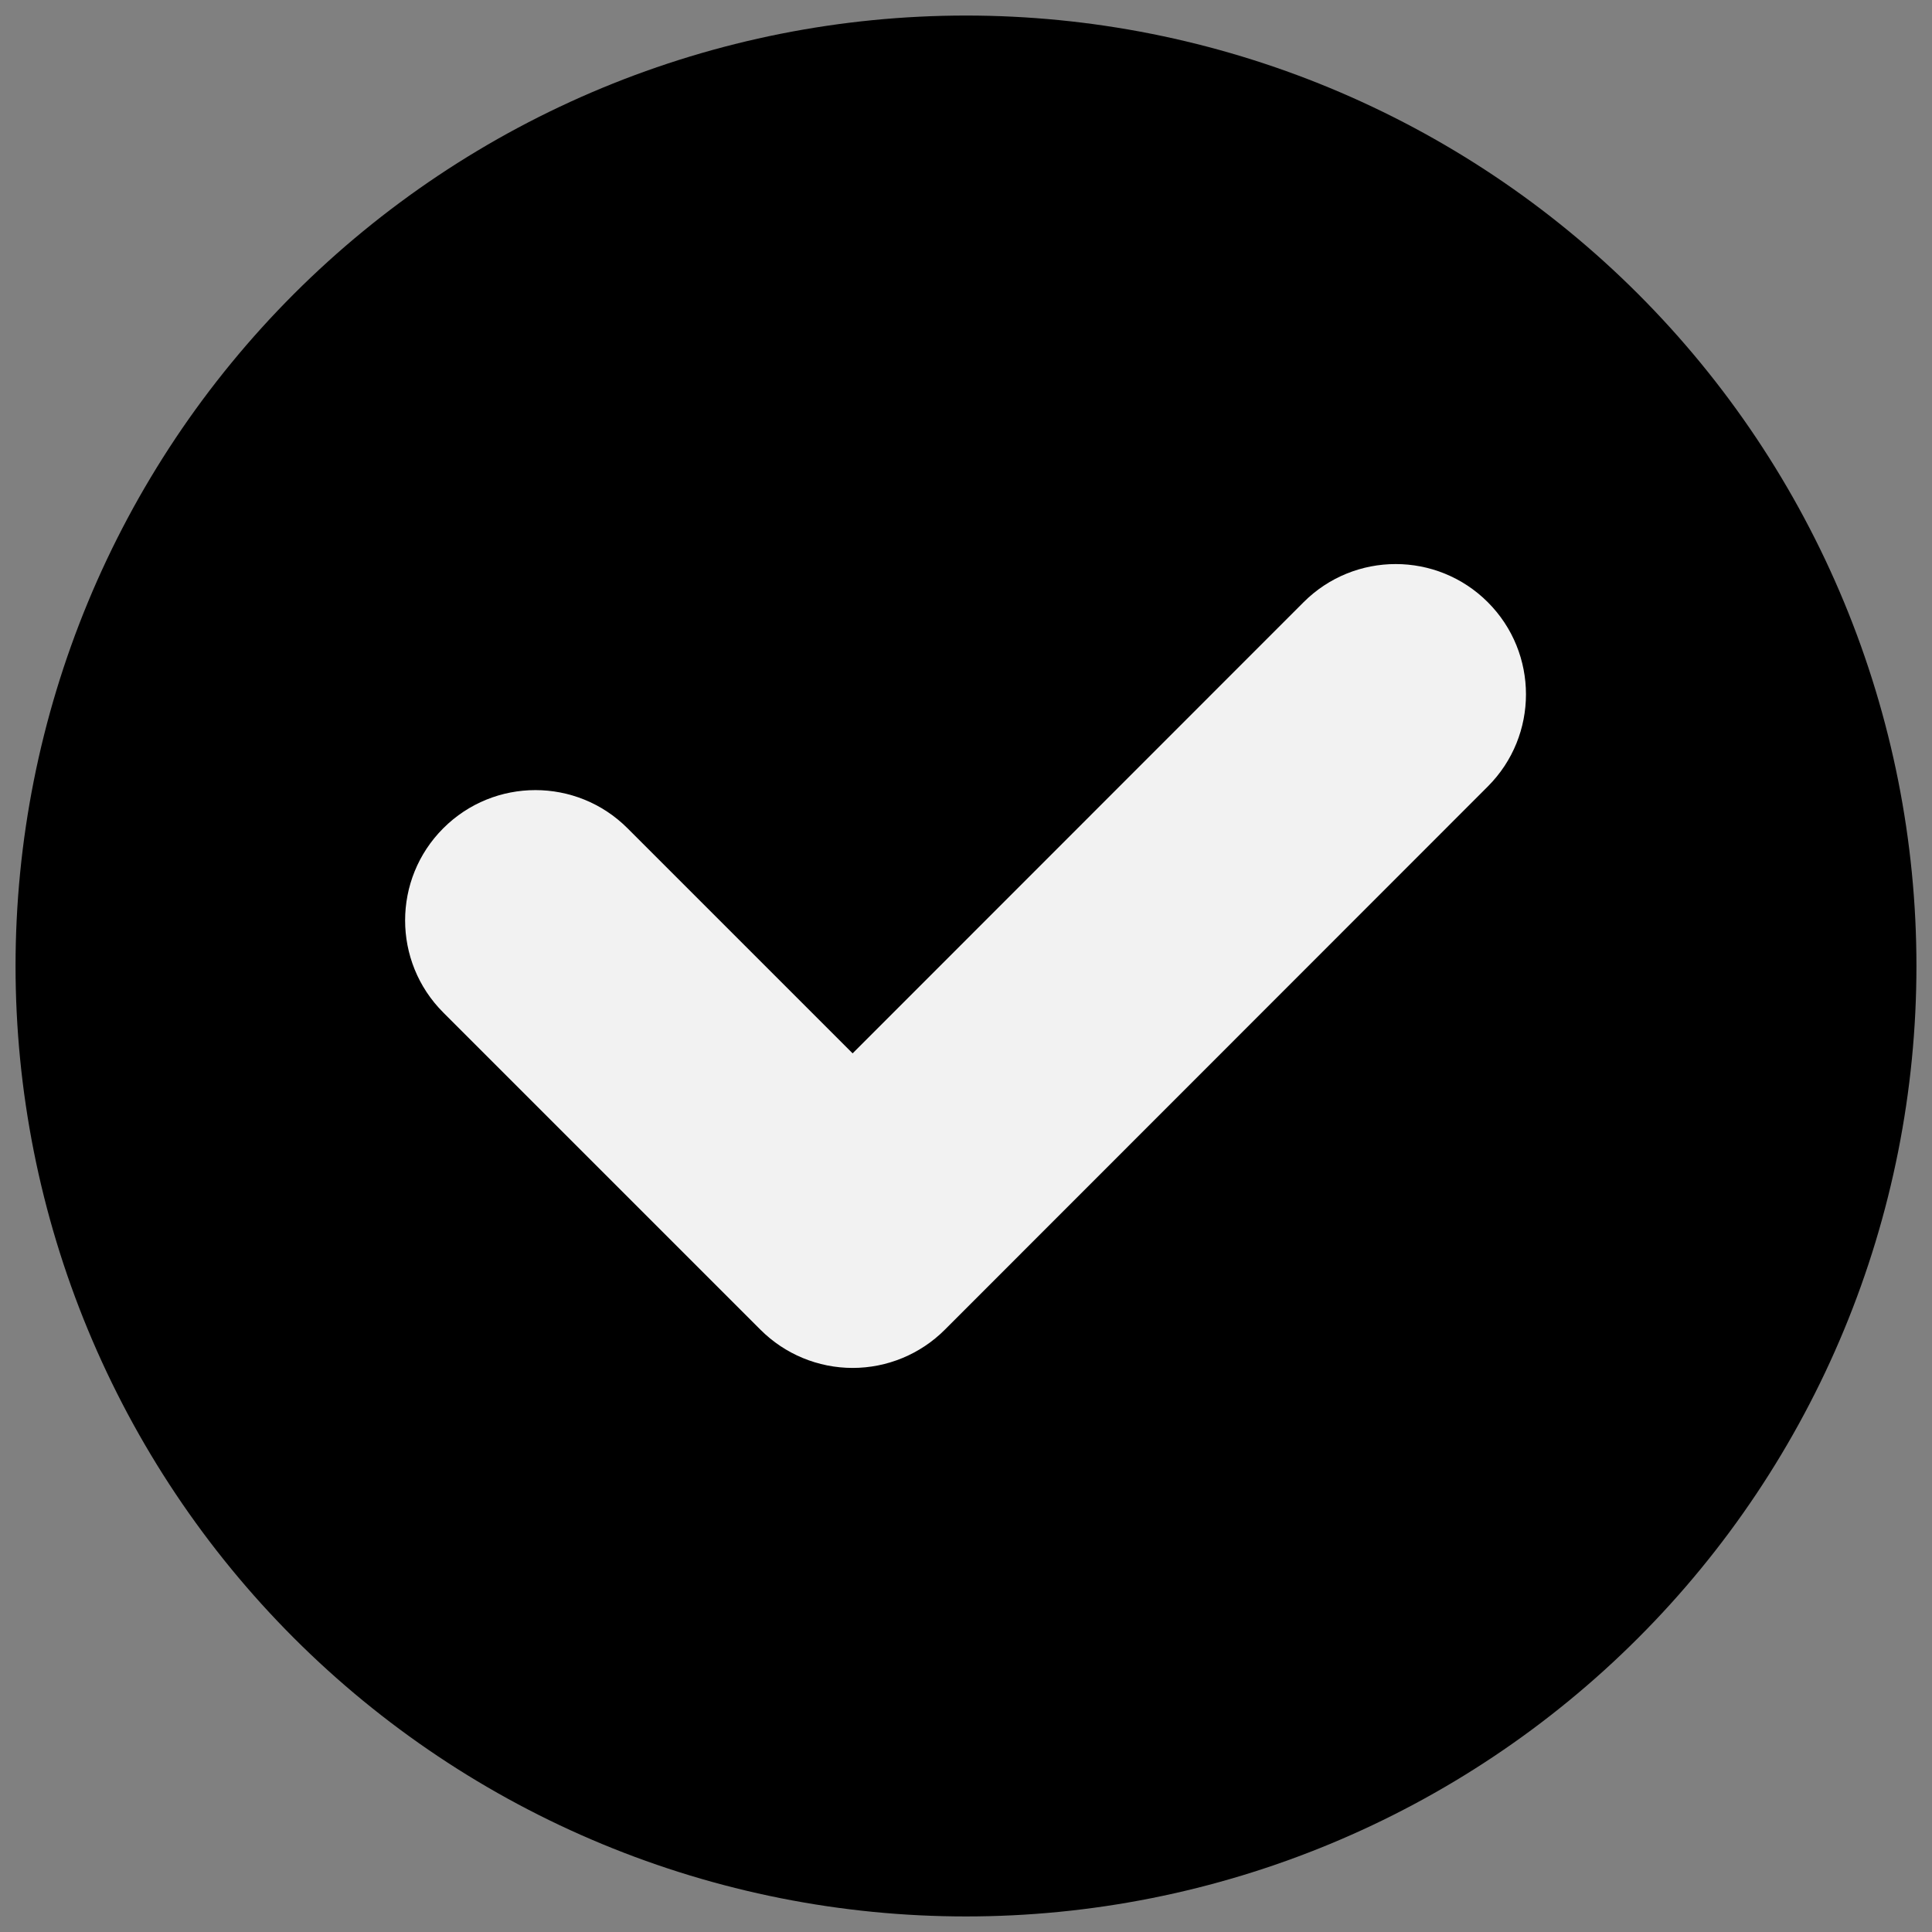 <svg version="1.2" preserveAspectRatio="xMidYMid meet" height="2000" viewBox="0 0 1500 1500" zoomAndPan="magnify" width="2000" xmlns:xlink="http://www.w3.org/1999/xlink" xmlns="http://www.w3.org/2000/svg"><rect x="0" y="0" width="1500" height="1500" fill="#808080" stroke="none"/><defs><clipPath id="494f395f1b"><path d="M 12.07 12.07 L 1488 12.07 L 1488 1488 L 12.07 1488 Z M 12.07 12.07"></path></clipPath></defs><g id="d4f2b8ed9e"><g clip-path="url(#494f395f1b)" clip-rule="nonzero"><path d="M 1487.918 749.996 C 1487.918 762.074 1487.621 774.141 1487.031 786.203 C 1486.438 798.266 1485.551 810.305 1484.367 822.324 C 1483.184 834.344 1481.703 846.324 1479.934 858.27 C 1478.16 870.219 1476.098 882.113 1473.742 893.957 C 1471.383 905.801 1468.738 917.582 1465.805 929.297 C 1462.871 941.012 1459.648 952.648 1456.145 964.203 C 1452.641 975.762 1448.852 987.223 1444.785 998.594 C 1440.715 1009.965 1436.371 1021.23 1431.75 1032.387 C 1427.125 1043.543 1422.234 1054.582 1417.07 1065.5 C 1411.906 1076.414 1406.48 1087.199 1400.785 1097.852 C 1395.094 1108.5 1389.145 1119.004 1382.934 1129.363 C 1376.727 1139.723 1370.266 1149.922 1363.559 1159.965 C 1356.848 1170.004 1349.895 1179.875 1342.703 1189.574 C 1335.508 1199.277 1328.078 1208.793 1320.418 1218.129 C 1312.758 1227.465 1304.871 1236.605 1296.762 1245.555 C 1288.652 1254.504 1280.324 1263.246 1271.785 1271.785 C 1263.246 1280.324 1254.504 1288.652 1245.555 1296.762 C 1236.605 1304.871 1227.465 1312.758 1218.129 1320.418 C 1208.793 1328.078 1199.277 1335.508 1189.578 1342.699 C 1179.875 1349.895 1170.004 1356.848 1159.965 1363.555 C 1149.922 1370.266 1139.723 1376.727 1129.363 1382.934 C 1119.004 1389.141 1108.5 1395.094 1097.852 1400.785 C 1087.199 1406.48 1076.414 1411.906 1065.5 1417.07 C 1054.582 1422.234 1043.543 1427.125 1032.387 1431.75 C 1021.23 1436.371 1009.965 1440.715 998.594 1444.785 C 987.223 1448.852 975.762 1452.641 964.203 1456.145 C 952.648 1459.648 941.012 1462.871 929.297 1465.805 C 917.582 1468.738 905.801 1471.383 893.957 1473.742 C 882.113 1476.098 870.219 1478.16 858.273 1479.934 C 846.324 1481.703 834.344 1483.184 822.324 1484.367 C 810.305 1485.551 798.266 1486.438 786.203 1487.031 C 774.141 1487.621 762.074 1487.918 749.996 1487.918 C 737.918 1487.918 725.848 1487.621 713.789 1487.031 C 701.727 1486.438 689.684 1485.551 677.668 1484.367 C 665.648 1483.184 653.664 1481.703 641.719 1479.934 C 629.773 1478.16 617.879 1476.098 606.035 1473.742 C 594.188 1471.383 582.41 1468.738 570.695 1465.805 C 558.98 1462.871 547.344 1459.648 535.789 1456.145 C 524.23 1452.641 512.766 1448.852 501.398 1444.785 C 490.027 1440.715 478.762 1436.371 467.605 1431.75 C 456.445 1427.125 445.41 1422.234 434.492 1417.07 C 423.574 1411.906 412.793 1406.48 402.141 1400.785 C 391.488 1395.094 380.984 1389.141 370.629 1382.934 C 360.27 1376.727 350.07 1370.266 340.027 1363.555 C 329.984 1356.848 320.113 1349.895 310.414 1342.699 C 300.715 1335.508 291.195 1328.078 281.863 1320.418 C 272.527 1312.758 263.383 1304.871 254.438 1296.762 C 245.488 1288.652 236.746 1280.324 228.203 1271.785 C 219.664 1263.246 211.34 1254.504 203.23 1245.555 C 195.121 1236.605 187.234 1227.465 179.574 1218.129 C 171.91 1208.793 164.484 1199.277 157.289 1189.574 C 150.094 1179.875 143.145 1170.004 136.434 1159.965 C 129.727 1149.922 123.266 1139.723 117.059 1129.363 C 110.848 1119.004 104.898 1108.5 99.203 1097.852 C 93.512 1087.199 88.082 1076.414 82.922 1065.5 C 77.758 1054.582 72.863 1043.543 68.242 1032.387 C 63.621 1021.23 59.277 1009.965 55.207 998.594 C 51.141 987.223 47.352 975.762 43.848 964.203 C 40.34 952.648 37.121 941.012 34.188 929.297 C 31.254 917.582 28.605 905.801 26.25 893.957 C 23.895 882.113 21.832 870.219 20.059 858.27 C 18.285 846.324 16.809 834.344 15.625 822.324 C 14.441 810.305 13.555 798.266 12.961 786.203 C 12.367 774.141 12.07 762.074 12.07 749.996 C 12.07 737.918 12.367 725.848 12.961 713.789 C 13.555 701.727 14.441 689.684 15.625 677.668 C 16.809 665.648 18.285 653.664 20.059 641.719 C 21.832 629.773 23.895 617.879 26.25 606.035 C 28.605 594.188 31.254 582.41 34.188 570.695 C 37.121 558.98 40.34 547.344 43.848 535.789 C 47.352 524.23 51.141 512.766 55.207 501.398 C 59.277 490.027 63.621 478.762 68.242 467.605 C 72.863 456.445 77.758 445.41 82.922 434.492 C 88.082 423.574 93.512 412.793 99.203 402.141 C 104.898 391.488 110.848 380.984 117.059 370.629 C 123.266 360.27 129.727 350.07 136.434 340.027 C 143.145 329.984 150.094 320.113 157.289 310.414 C 164.484 300.715 171.91 291.199 179.574 281.863 C 187.234 272.527 195.121 263.383 203.23 254.438 C 211.34 245.488 219.664 236.746 228.203 228.203 C 236.746 219.664 245.488 211.34 254.438 203.23 C 263.383 195.121 272.527 187.234 281.863 179.574 C 291.195 171.91 300.715 164.484 310.414 157.289 C 320.113 150.094 329.984 143.145 340.027 136.434 C 350.07 129.727 360.27 123.266 370.629 117.059 C 380.984 110.848 391.488 104.898 402.141 99.203 C 412.793 93.512 423.574 88.082 434.492 82.922 C 445.41 77.758 456.445 72.863 467.605 68.242 C 478.762 63.621 490.027 59.277 501.398 55.207 C 512.766 51.141 524.23 47.352 535.789 43.848 C 547.344 40.34 558.98 37.121 570.695 34.188 C 582.41 31.254 594.188 28.605 606.035 26.25 C 617.879 23.895 629.773 21.832 641.719 20.059 C 653.664 18.285 665.648 16.809 677.668 15.625 C 689.684 14.441 701.727 13.555 713.789 12.961 C 725.848 12.367 737.918 12.07 749.996 12.07 C 762.074 12.07 774.141 12.367 786.203 12.961 C 798.266 13.555 810.305 14.441 822.324 15.625 C 834.344 16.809 846.324 18.285 858.273 20.059 C 870.219 21.832 882.113 23.895 893.957 26.25 C 905.801 28.605 917.582 31.254 929.297 34.188 C 941.012 37.121 952.648 40.34 964.203 43.848 C 975.762 47.352 987.223 51.141 998.594 55.207 C 1009.965 59.277 1021.23 63.621 1032.387 68.242 C 1043.543 72.863 1054.582 77.758 1065.5 82.922 C 1076.414 88.082 1087.199 93.512 1097.852 99.203 C 1108.5 104.898 1119.004 110.848 1129.363 117.059 C 1139.723 123.266 1149.922 129.727 1159.965 136.434 C 1170.004 143.145 1179.875 150.094 1189.578 157.289 C 1199.277 164.484 1208.793 171.91 1218.129 179.574 C 1227.465 187.234 1236.605 195.121 1245.555 203.23 C 1254.504 211.34 1263.246 219.664 1271.785 228.203 C 1280.324 236.746 1288.652 245.488 1296.762 254.438 C 1304.871 263.383 1312.758 272.527 1320.418 281.863 C 1328.078 291.199 1335.508 300.715 1342.703 310.414 C 1349.895 320.113 1356.848 329.984 1363.559 340.027 C 1370.266 350.07 1376.727 360.27 1382.934 370.629 C 1389.145 380.984 1395.094 391.488 1400.785 402.141 C 1406.48 412.793 1411.906 423.574 1417.07 434.492 C 1422.234 445.41 1427.125 456.445 1431.75 467.605 C 1436.371 478.762 1440.715 490.027 1444.785 501.398 C 1448.852 512.766 1452.641 524.23 1456.145 535.789 C 1459.648 547.344 1462.871 558.98 1465.805 570.695 C 1468.738 582.41 1471.383 594.188 1473.742 606.035 C 1476.098 617.879 1478.16 629.773 1479.934 641.719 C 1481.703 653.664 1483.184 665.648 1484.367 677.668 C 1485.551 689.684 1486.438 701.727 1487.031 713.789 C 1487.621 725.848 1487.918 737.918 1487.918 749.996 Z M 1487.918 749.996" style="stroke:none;fill-rule:nonzero;fill:#000000;fill-opacity:1;"></path></g><path d="M 1155.152 610.594 C 1194.641 571.082 1194.633 507.043 1155.121 467.543 C 1115.609 428.051 1051.559 428.062 1012.066 467.582 L 661.973 817.828 L 487.207 643.066 C 447.703 603.562 383.652 603.562 344.152 643.066 C 304.652 682.566 304.652 746.617 344.152 786.117 L 590.465 1032.43 C 609.441 1051.406 635.176 1062.059 662 1062.059 C 688.836 1062.059 714.57 1051.387 733.539 1032.41 Z M 1155.152 610.594" style="stroke:none;fill-rule:nonzero;fill:#f2f2f2;fill-opacity:1;"></path></g></svg>